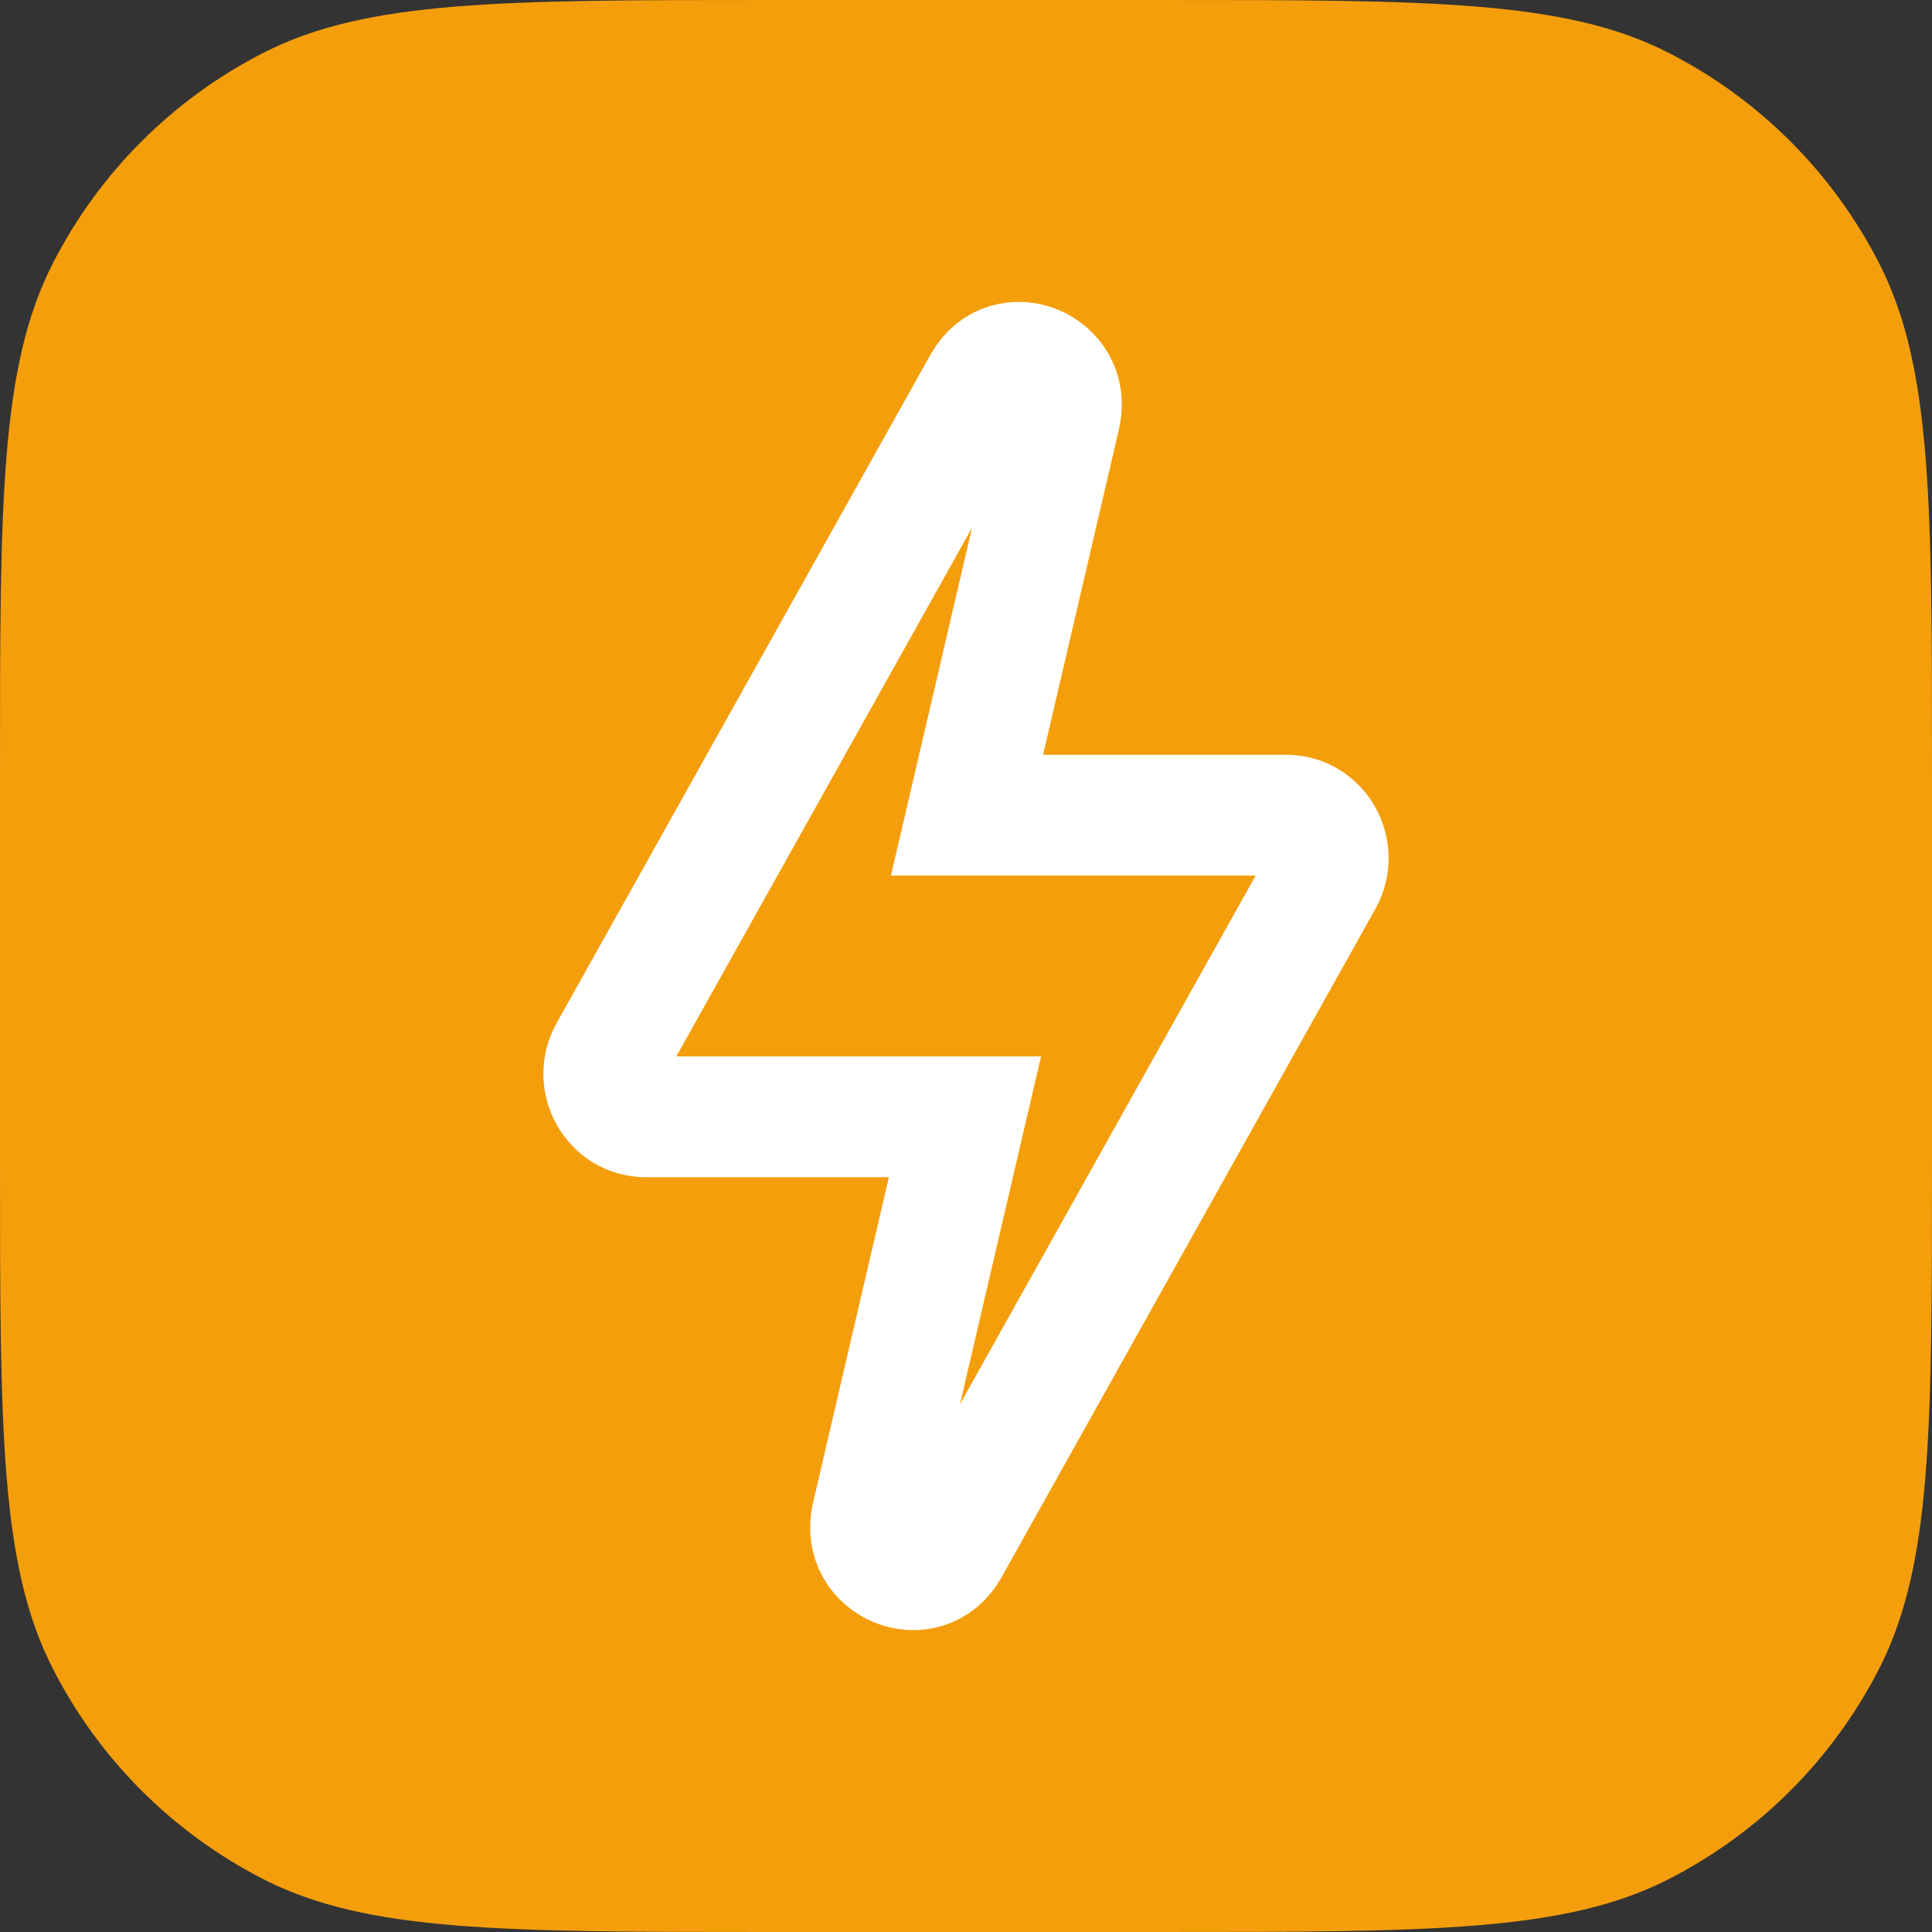 <svg width="32" height="32" viewBox="0 0 32 32" fill="none" xmlns="http://www.w3.org/2000/svg">
<rect x="0" y="0" width="32" height="32" fill="#333333" stroke="none"/>
<path d="M0 12.8C0 8.32 0 6.079 0.872 4.368C1.639 2.863 2.863 1.639 4.368 0.872C6.079 0 8.32 0 12.8 0H19.2C23.68 0 25.921 0 27.632 0.872C29.137 1.639 30.361 2.863 31.128 4.368C32 6.079 32 8.32 32 12.8V19.2C32 23.68 32 25.921 31.128 27.632C30.361 29.137 29.137 30.361 27.632 31.128C25.921 32 23.68 32 19.2 32H12.8C8.32 32 6.079 32 4.368 31.128C2.863 30.361 1.639 29.137 0.872 27.632C0 25.921 0 23.68 0 19.2V12.8Z" fill="#F59E0B"/>
<path d="M16.286 6.36L10.093 17.432C9.828 17.906 10.161 18.498 10.694 18.498L15.983 18.498L14.44 25.119C14.254 25.919 15.316 26.352 15.714 25.64L21.907 14.568C22.172 14.094 21.839 13.502 21.306 13.502L16.017 13.502L17.56 6.881C17.746 6.082 16.684 5.648 16.286 6.36Z" stroke="white" stroke-width="2"/>
</svg>
